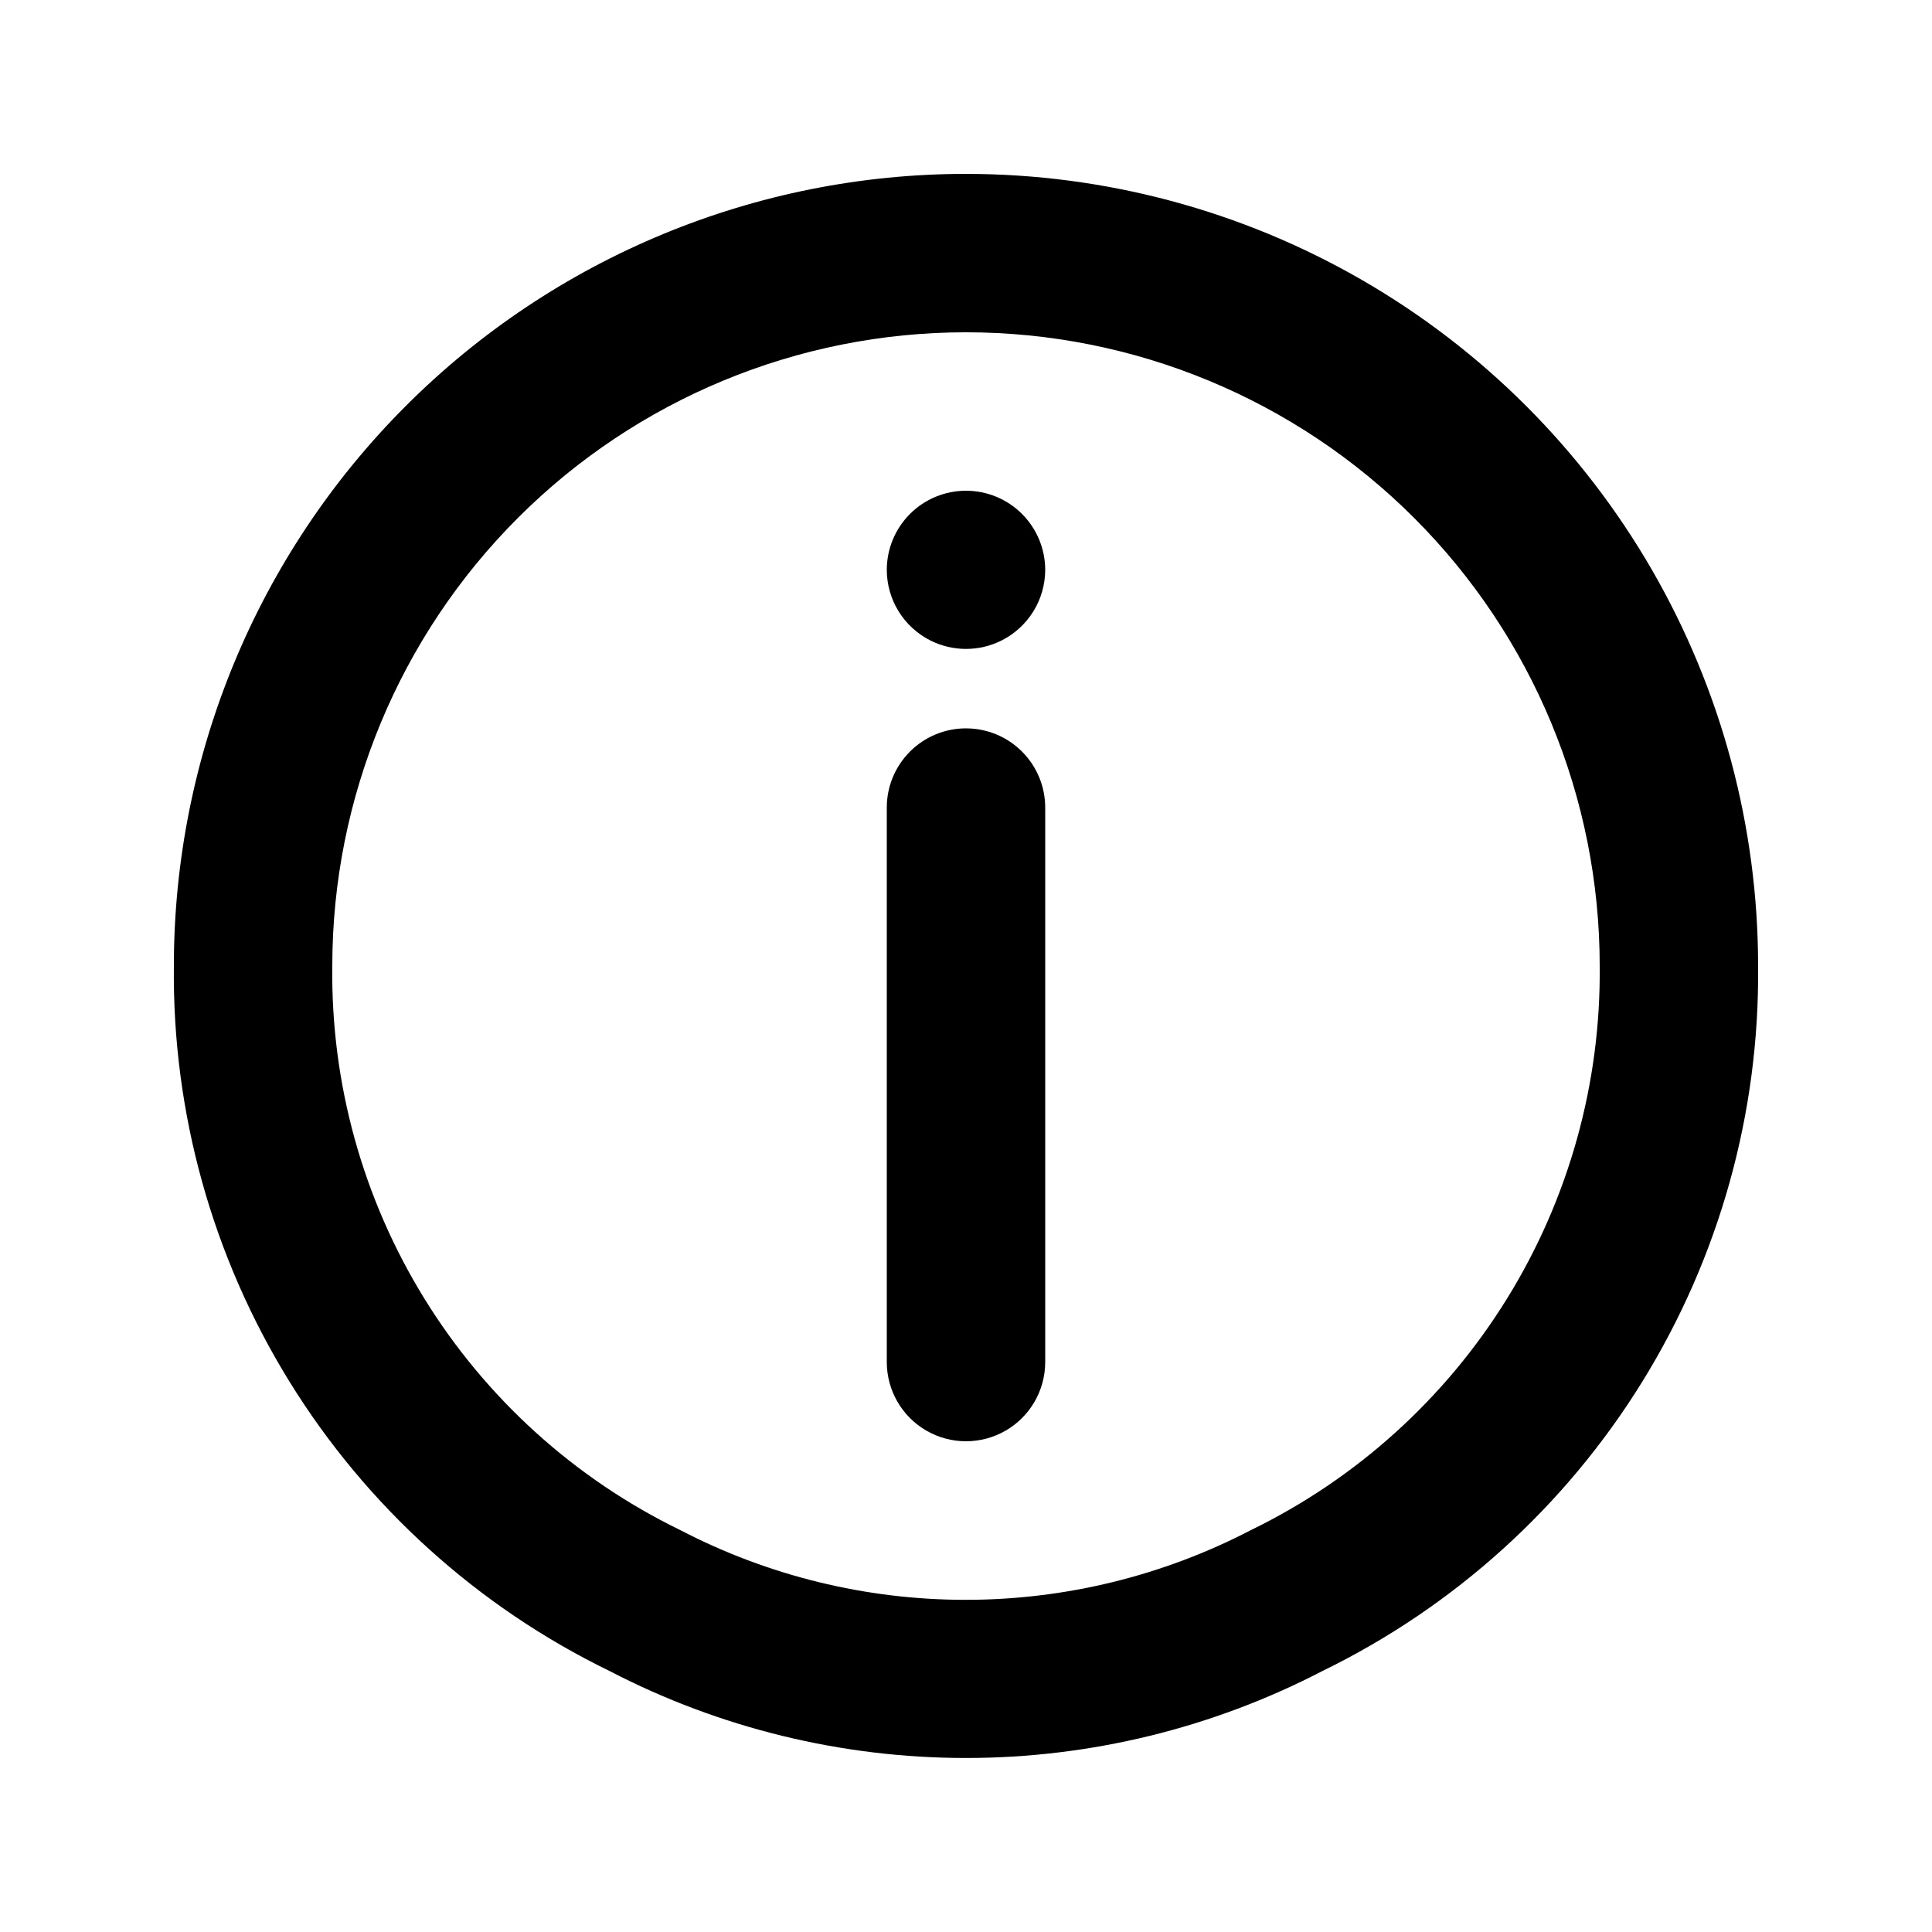 <?xml version="1.0" encoding="UTF-8"?>
<!-- Uploaded to: SVG Repo, www.svgrepo.com, Generator: SVG Repo Mixer Tools -->
<svg fill="#000000" width="800px" height="800px" version="1.1" viewBox="144 144 512 512" xmlns="http://www.w3.org/2000/svg">
 <g>
  <path d="m400 274.05c-5.57 0-10.91 2.211-14.844 6.148-3.938 3.938-6.148 9.277-6.148 14.844 0.012 3.875 1.094 7.672 3.133 10.973 2.039 3.297 4.949 5.965 8.41 7.711 5.941 2.992 12.953 2.992 18.895 0 3.461-1.746 6.371-4.414 8.41-7.711 2.039-3.301 3.125-7.098 3.137-10.973 0-5.566-2.215-10.906-6.148-14.844-3.938-3.938-9.277-6.148-14.844-6.148z"/>
  <path d="m400 190.08c-55.676 0-109.07 22.117-148.44 61.484s-61.484 92.762-61.484 148.44c-0.422 38.875 10.207 77.074 30.645 110.15 20.441 33.074 49.852 59.668 84.812 76.68 29.184 15.145 61.582 23.051 94.465 23.051 32.879 0 65.277-7.906 94.461-23.051 34.945-17.035 64.344-43.629 84.781-76.699 20.434-33.07 31.074-71.258 30.676-110.13 0-36.852-9.699-73.051-28.121-104.96-18.426-31.914-44.926-58.414-76.84-76.836-31.91-18.426-68.109-28.125-104.96-28.125zm75.57 359.38c-23.371 12.164-49.332 18.512-75.676 18.512-26.348 0-52.305-6.348-75.676-18.512-27.953-13.609-51.457-34.891-67.773-61.352-16.32-26.465-24.773-57.023-24.383-88.109 0-44.543 17.691-87.258 49.188-118.75 31.492-31.496 74.207-49.188 118.75-49.188 44.539 0 87.254 17.691 118.75 49.188 31.496 31.492 49.188 74.207 49.188 118.75 0.324 31.098-8.184 61.652-24.535 88.105-16.348 26.457-39.871 47.734-67.828 61.355z"/>
  <path d="m400 337.02c-5.57 0-10.91 2.211-14.844 6.148-3.938 3.938-6.148 9.273-6.148 14.844v146.95-0.004c0 7.5 4 14.43 10.496 18.18 6.492 3.75 14.496 3.75 20.992 0 6.492-3.75 10.496-10.68 10.496-18.18v-146.94c0-5.57-2.215-10.906-6.148-14.844-3.938-3.938-9.277-6.148-14.844-6.148z"/>
 </g>
</svg>